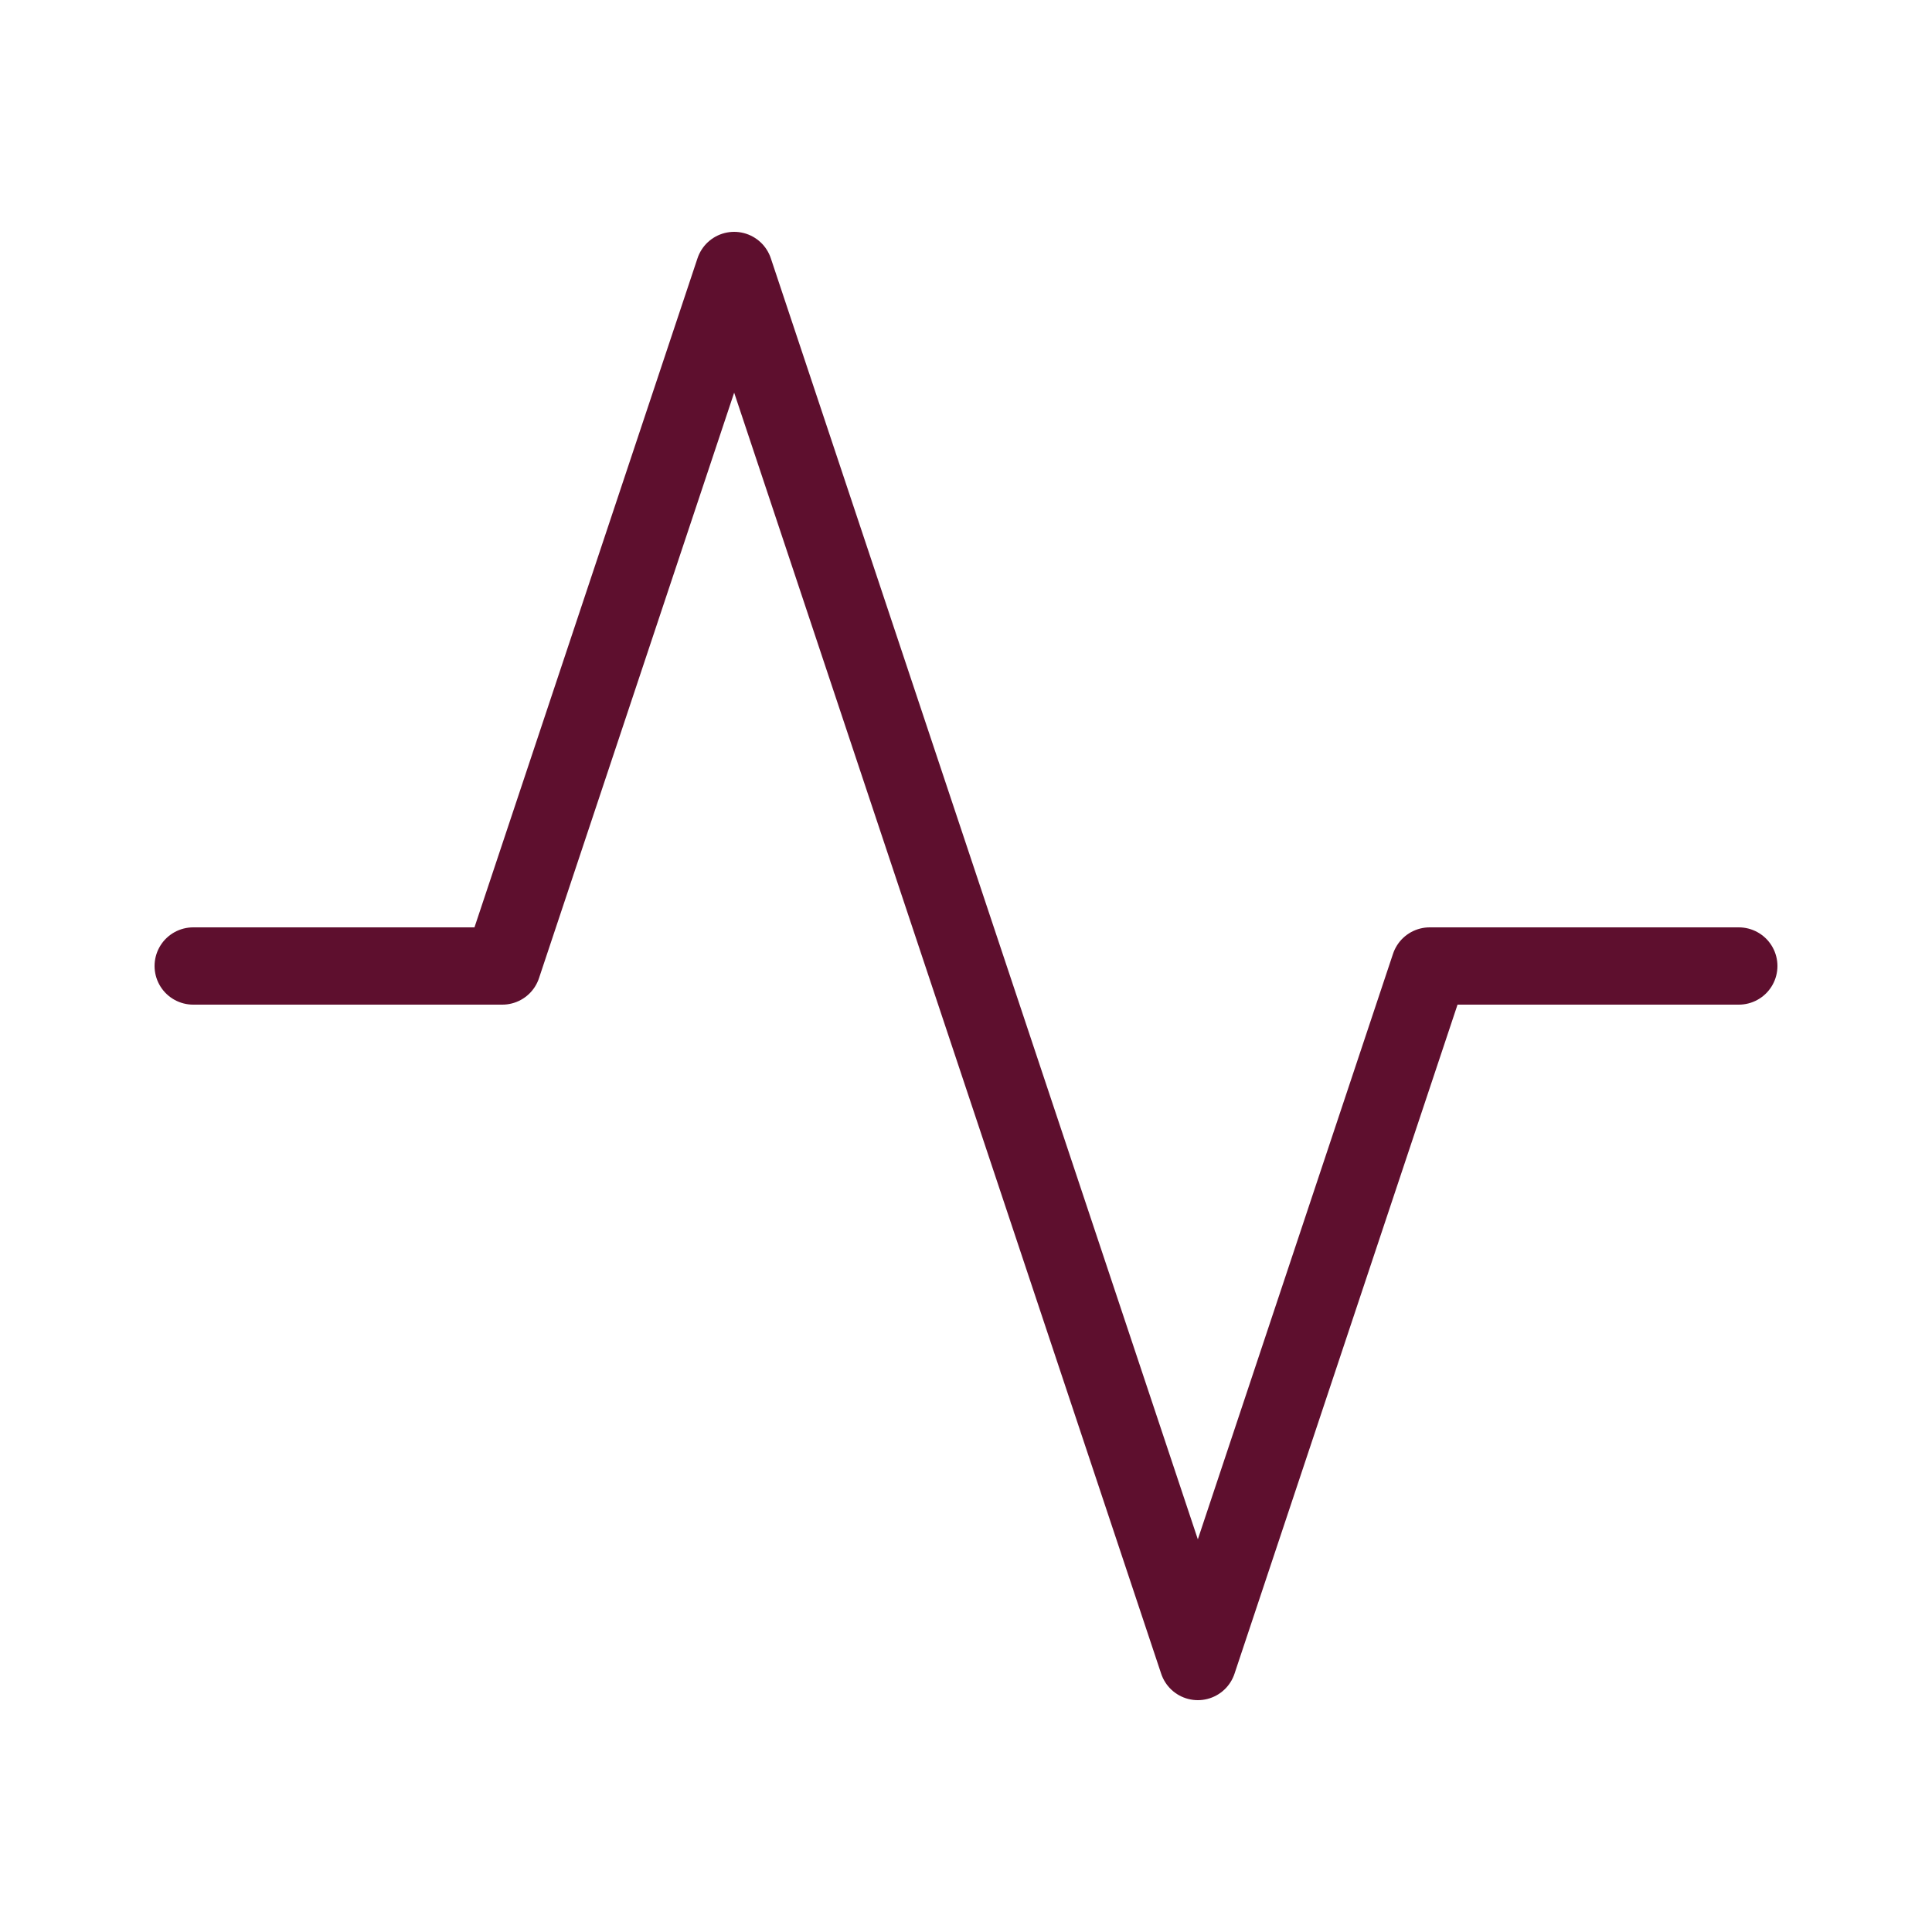 <svg width="25" height="25" viewBox="0 0 25 25" fill="none" xmlns="http://www.w3.org/2000/svg">
<path d="M22.5 12.5H18.5L15.5 21.5L9.5 3.5L6.5 12.5H2.5" stroke="#5E0F2E" stroke-linecap="round" stroke-linejoin="round"/>
</svg>
